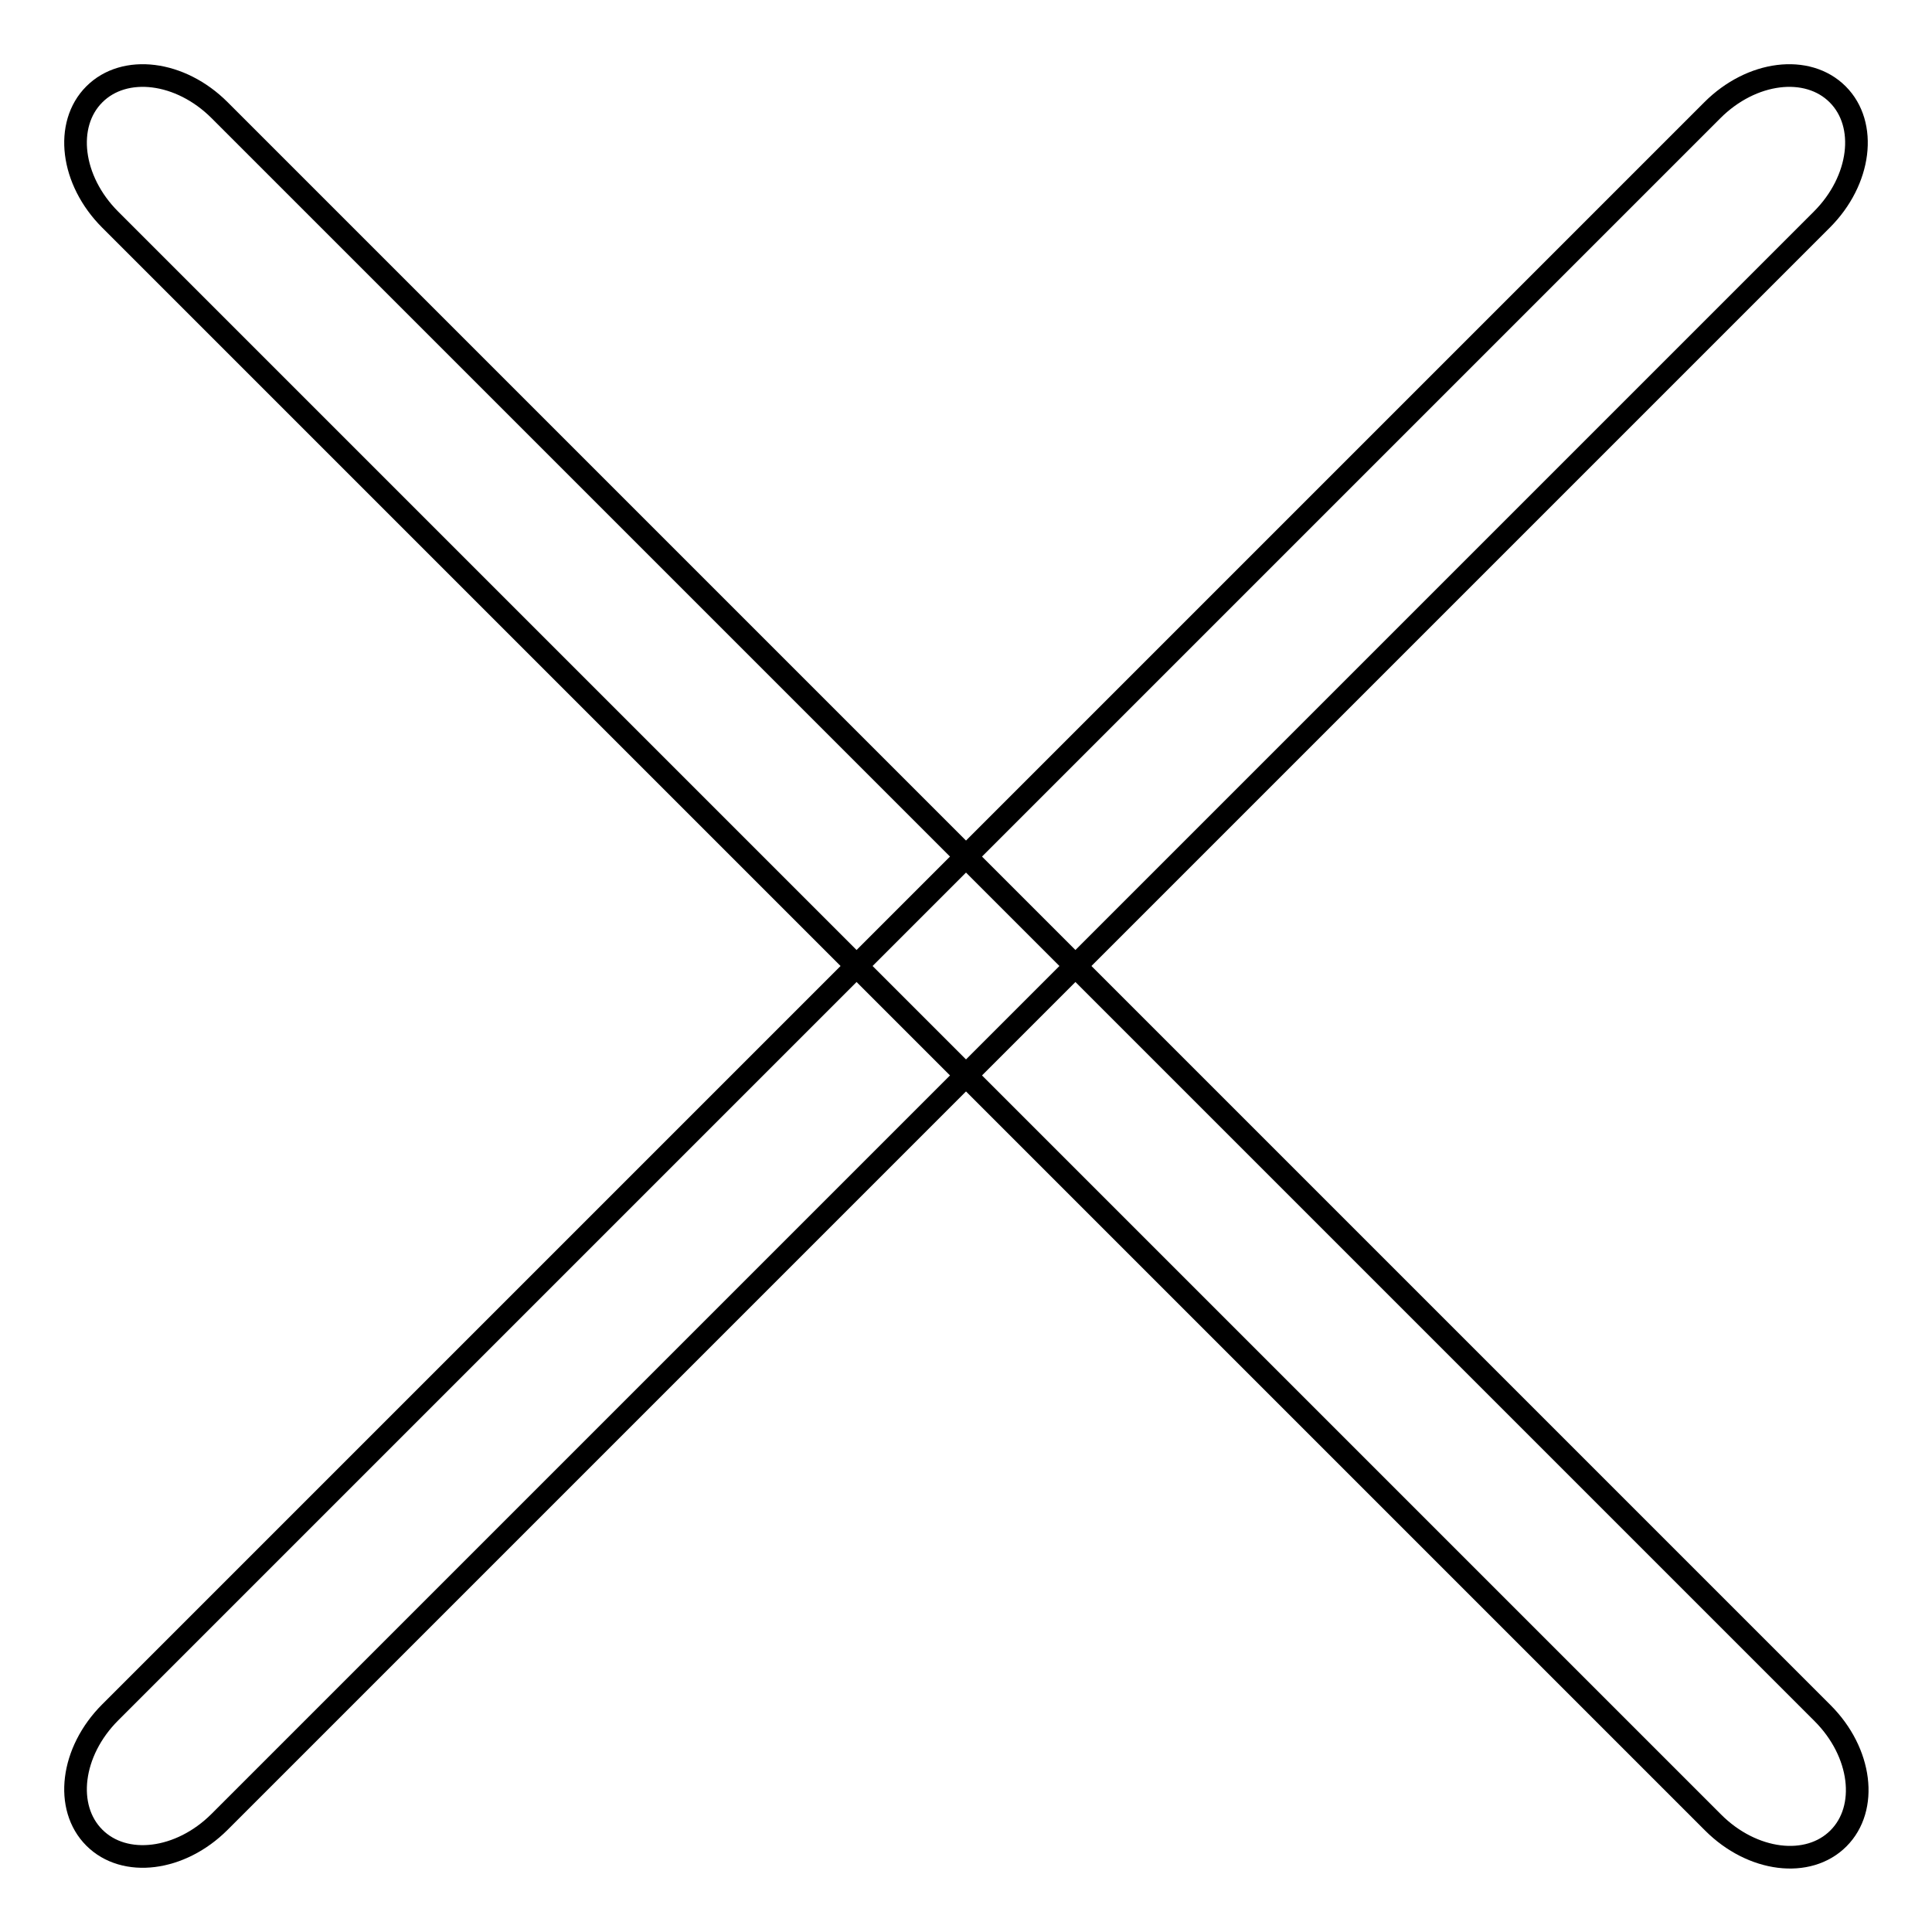 <?xml version="1.0" encoding="utf-8"?>
<!-- Svg Vector Icons : http://www.onlinewebfonts.com/icon -->
<!DOCTYPE svg PUBLIC "-//W3C//DTD SVG 1.1//EN" "http://www.w3.org/Graphics/SVG/1.1/DTD/svg11.dtd">
<svg version="1.1" xmlns="http://www.w3.org/2000/svg" xmlns:xlink="http://www.w3.org/1999/xlink" x="0px" y="0px" viewBox="0 0 256 256" enable-background="new 0 0 256 256" xml:space="preserve">
<g><g><path stroke-width="3" fill-opacity="0" stroke="#000000"  d="M29.1,241.4c-5.2,5.2-12.6,6.1-16.6,2.1l0,0c-4-4-3.1-11.4,2.1-16.6L226.9,14.6c5.2-5.2,12.6-6.1,16.6-2.1l0,0c4,4,3.1,11.4-2.1,16.6L29.1,241.4z"/><path stroke-width="3" fill-opacity="0" stroke="#000000"  d="M14.6,29.1c-5.2-5.2-6.1-12.6-2.1-16.6l0,0c4-4,11.4-3.1,16.6,2.1l212.4,212.4c5.2,5.2,6.1,12.6,2.1,16.6l0,0c-4,4-11.4,3.1-16.6-2.1L14.6,29.1z"/></g></g>
</svg>